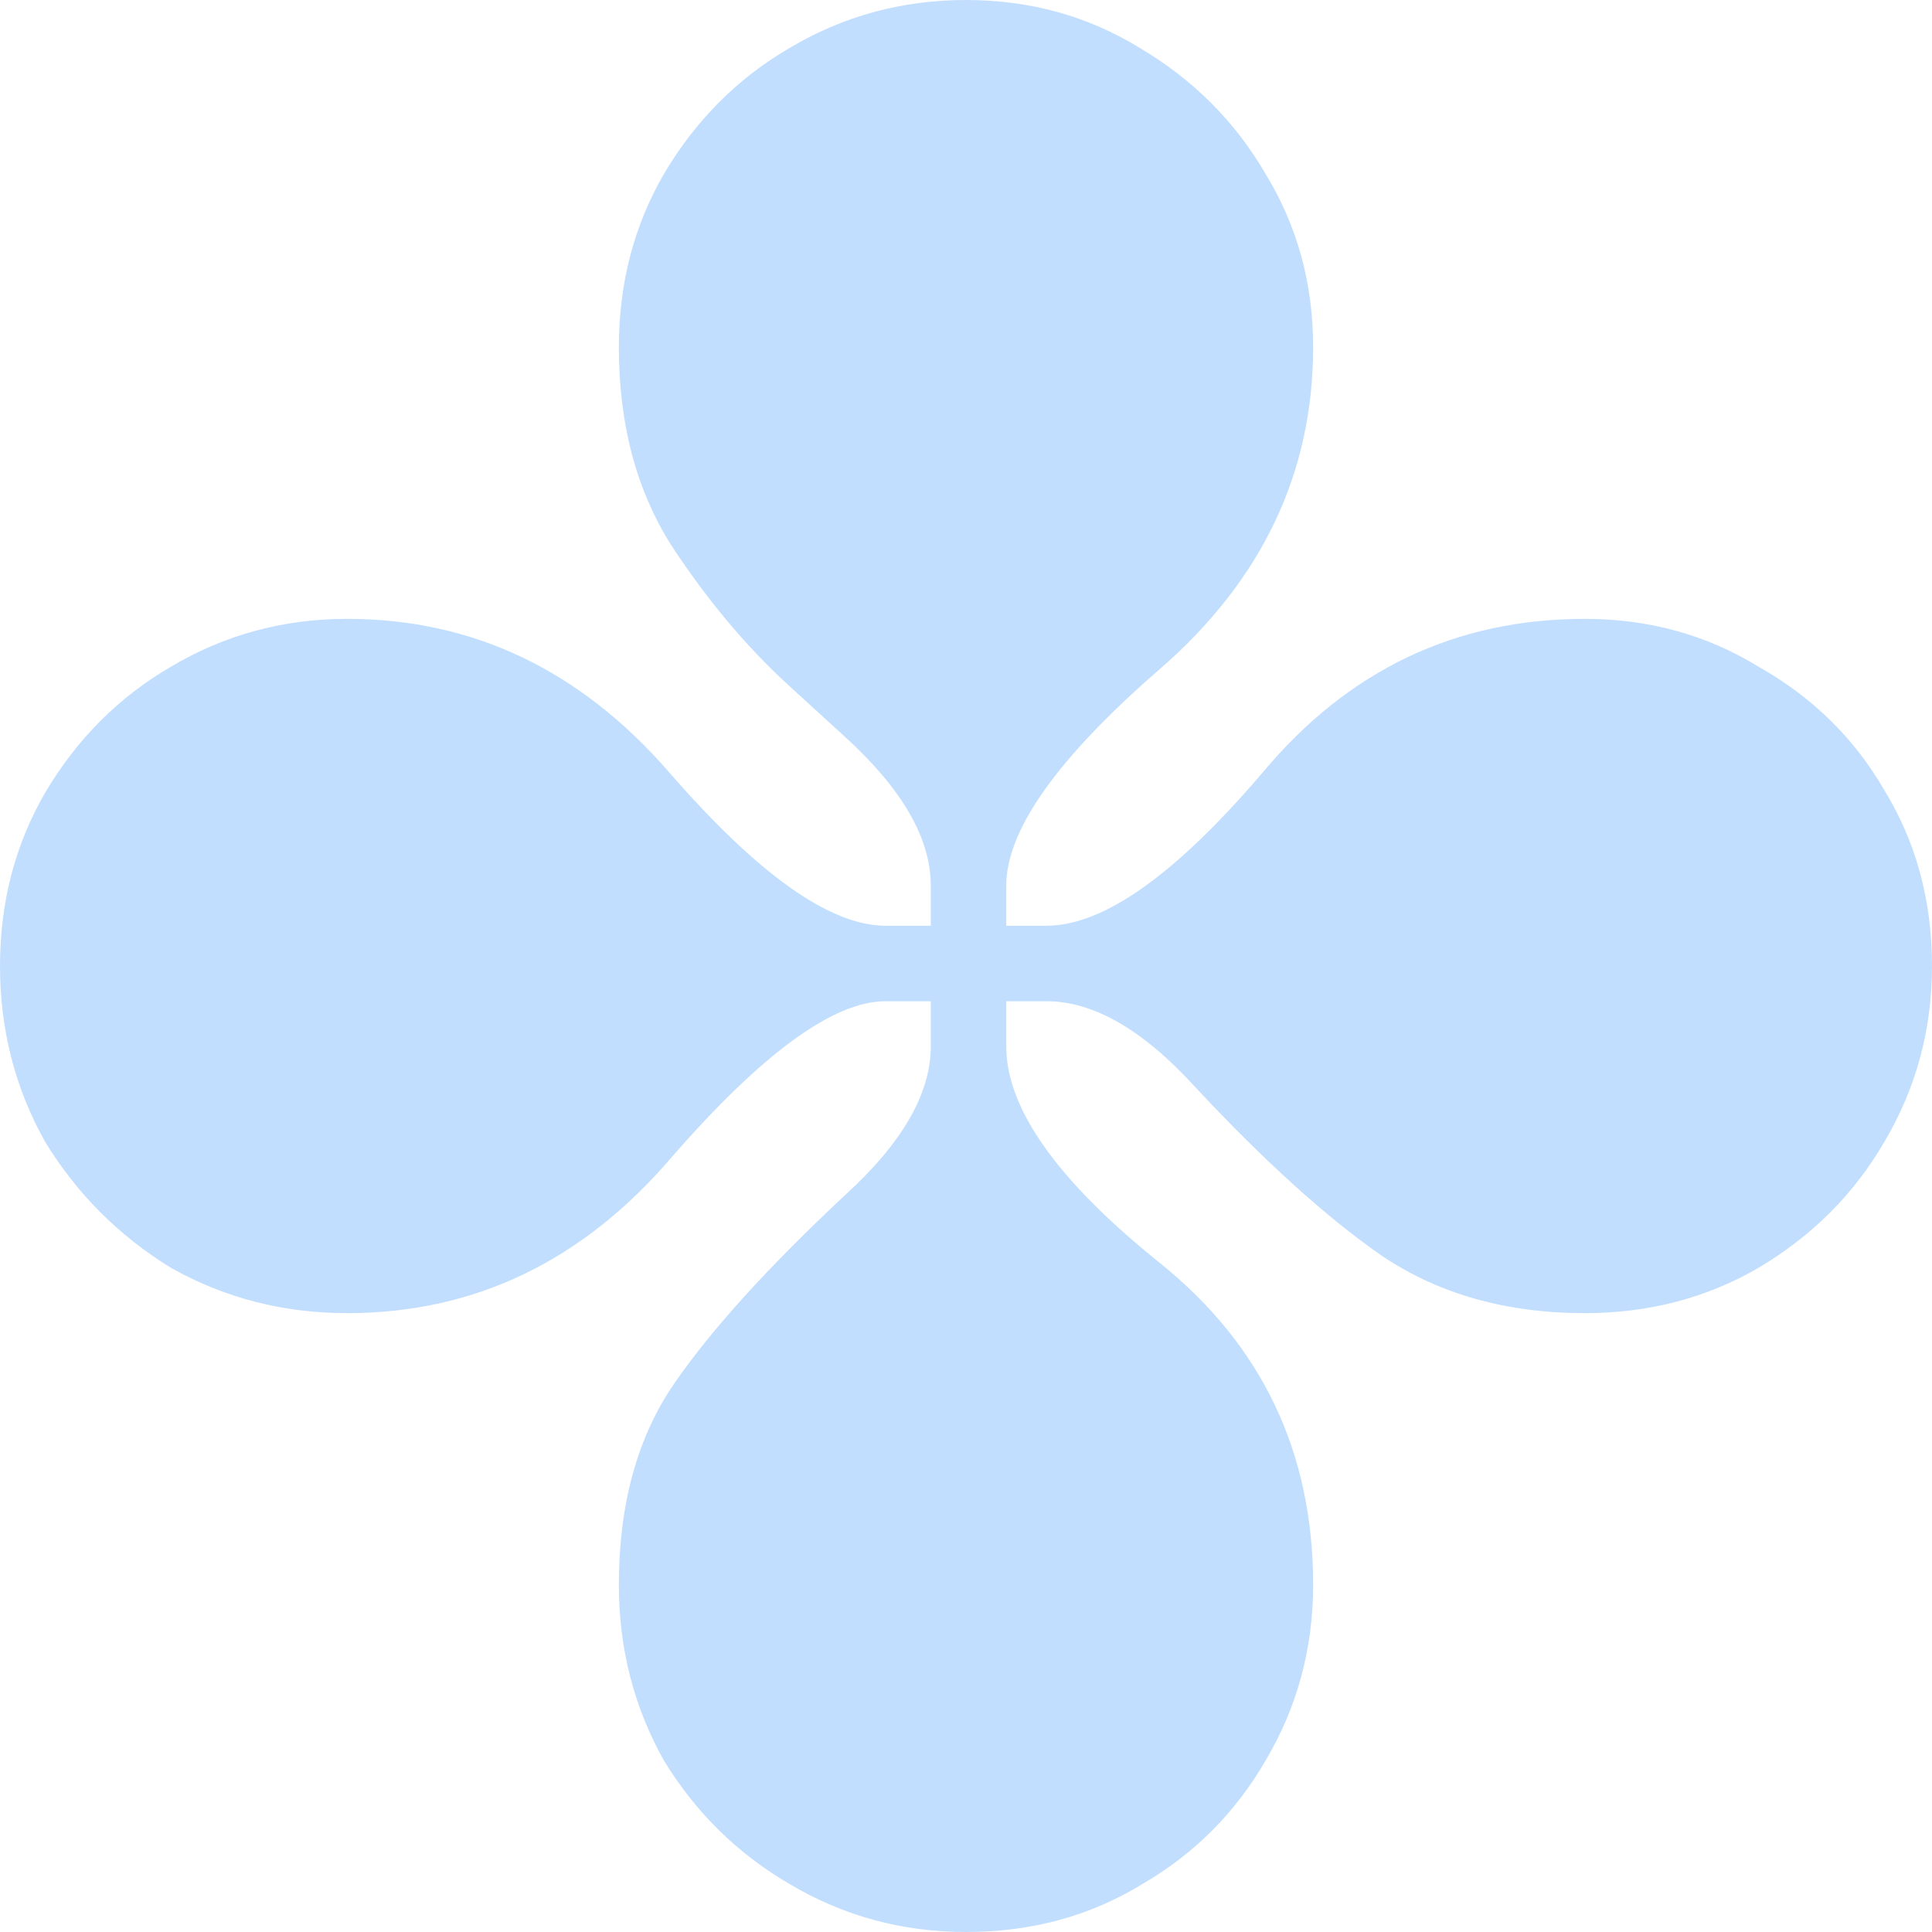 <?xml version="1.0" encoding="UTF-8"?> <svg xmlns="http://www.w3.org/2000/svg" width="56" height="56" viewBox="0 0 56 56" fill="none"><g clip-path="url(#clip0_752_4420)"><path opacity="0.4" d="M28 56C26.153 56 24.451 55.538 22.896 54.615C21.389 53.74 20.174 52.549 19.25 51.042C18.375 49.486 17.938 47.785 17.938 45.937C17.938 43.604 18.472 41.66 19.542 40.104C20.611 38.549 22.264 36.726 24.5 34.635C26.153 33.129 26.979 31.694 26.979 30.333V29.021H25.667C24.16 29.021 22.094 30.528 19.469 33.542C16.892 36.556 13.757 38.062 10.062 38.062C8.215 38.062 6.514 37.625 4.958 36.75C3.451 35.826 2.236 34.611 1.312 33.104C0.438 31.549 0 29.847 0 28C0 26.153 0.438 24.476 1.312 22.969C2.236 21.413 3.451 20.198 4.958 19.323C6.514 18.399 8.215 17.938 10.062 17.938C13.708 17.938 16.819 19.42 19.396 22.385C21.972 25.351 24.062 26.833 25.667 26.833H26.979V25.667C26.979 24.305 26.153 22.872 24.5 21.365L22.823 19.833C21.608 18.715 20.49 17.378 19.469 15.823C18.448 14.219 17.938 12.299 17.938 10.062C17.938 8.215 18.375 6.538 19.25 5.031C20.174 3.476 21.389 2.26 22.896 1.385C24.451 0.462 26.153 0 28 0C29.847 0 31.524 0.462 33.031 1.385C34.587 2.309 35.802 3.524 36.677 5.031C37.601 6.538 38.062 8.215 38.062 10.062C38.062 13.708 36.58 16.819 33.615 19.396C30.649 21.972 29.167 24.062 29.167 25.667V26.833H30.333C31.986 26.833 34.076 25.351 36.604 22.385C39.083 19.42 42.194 17.938 45.938 17.938C47.785 17.938 49.462 18.399 50.969 19.323C52.524 20.198 53.74 21.389 54.615 22.896C55.538 24.403 56 26.104 56 28C56 29.847 55.538 31.549 54.615 33.104C53.74 34.611 52.524 35.826 50.969 36.75C49.462 37.625 47.785 38.062 45.938 38.062C43.653 38.062 41.684 37.504 40.031 36.385C38.427 35.267 36.629 33.639 34.635 31.5C33.129 29.847 31.694 29.021 30.333 29.021H29.167V30.333C29.167 32.132 30.649 34.222 33.615 36.604C36.58 38.986 38.062 42.097 38.062 45.937C38.062 47.785 37.601 49.486 36.677 51.042C35.802 52.549 34.611 53.74 33.104 54.615C31.597 55.538 29.896 56 28 56Z" fill="#67ADFC"></path></g><defs><clipPath id="clip0_752_4420"><rect width="56" height="56" fill="white"></rect></clipPath></defs></svg> 